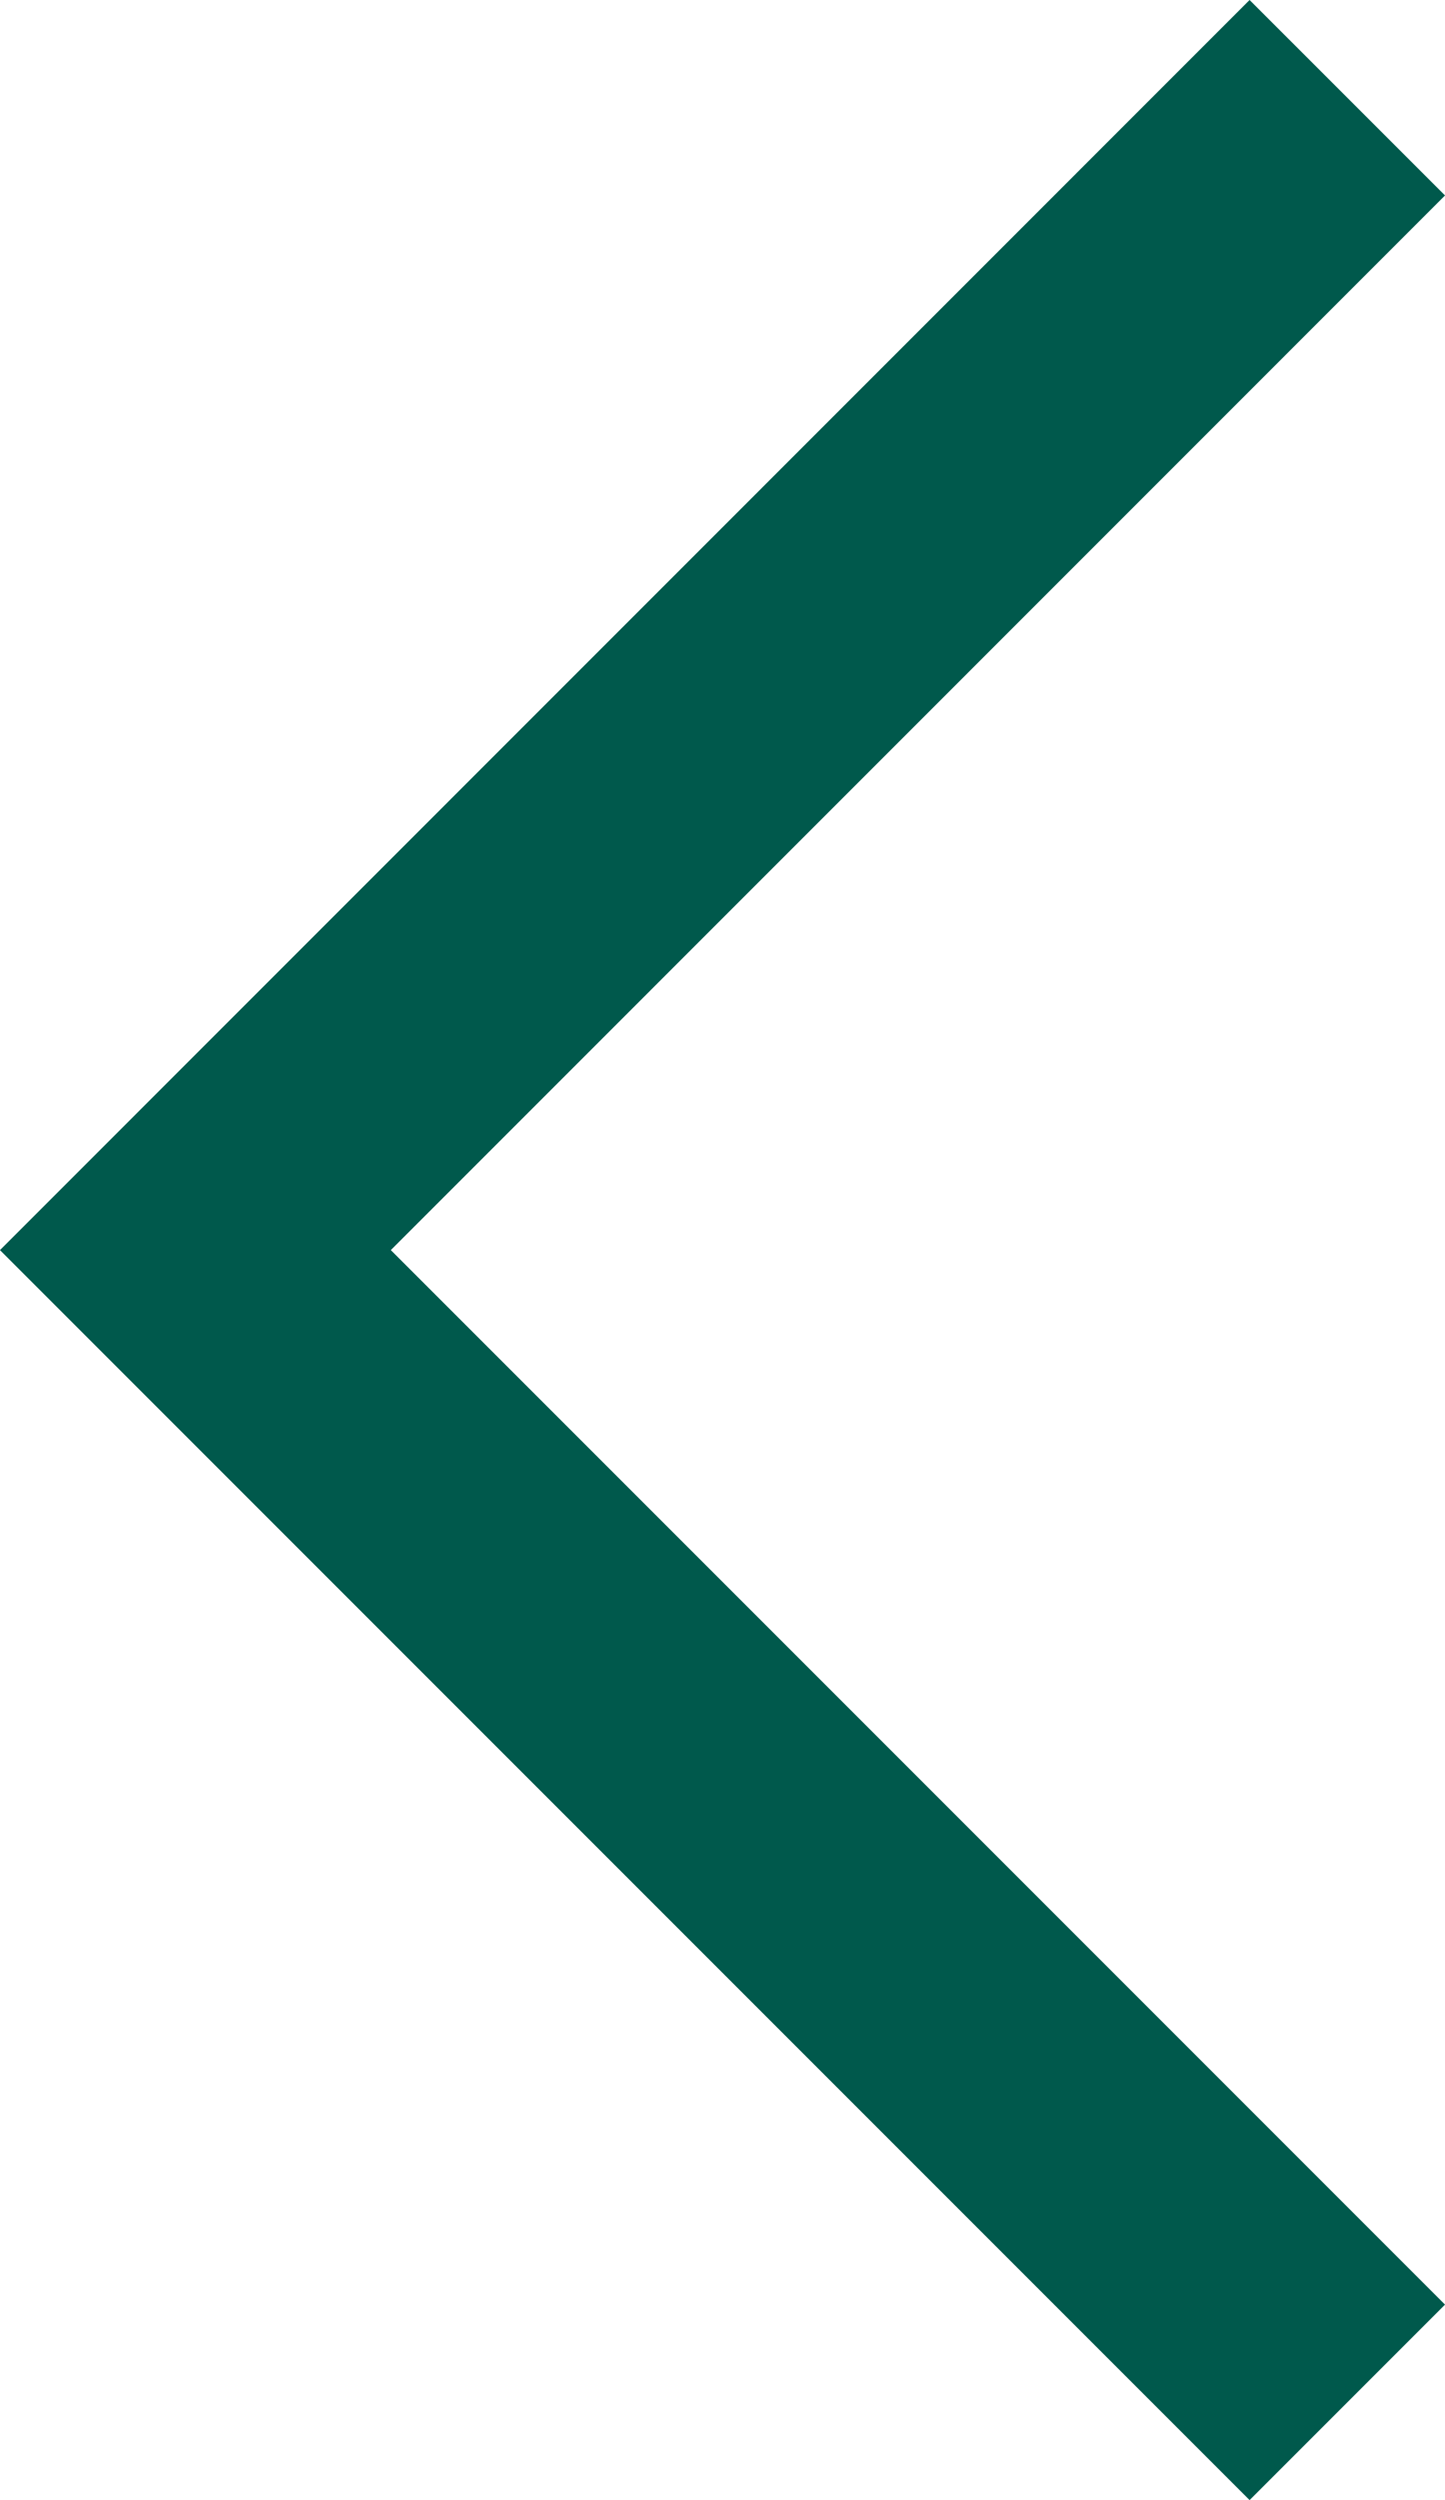 <svg xmlns="http://www.w3.org/2000/svg" width="10.457" height="18.087" viewBox="0 0 10.457 18.087"><path d="M-2030.946-17120.154l8.337,8.336,8.336-8.336" transform="translate(-17110.404 2031.653) rotate(90)" fill="none" stroke="#00594c" stroke-width="2"/></svg>